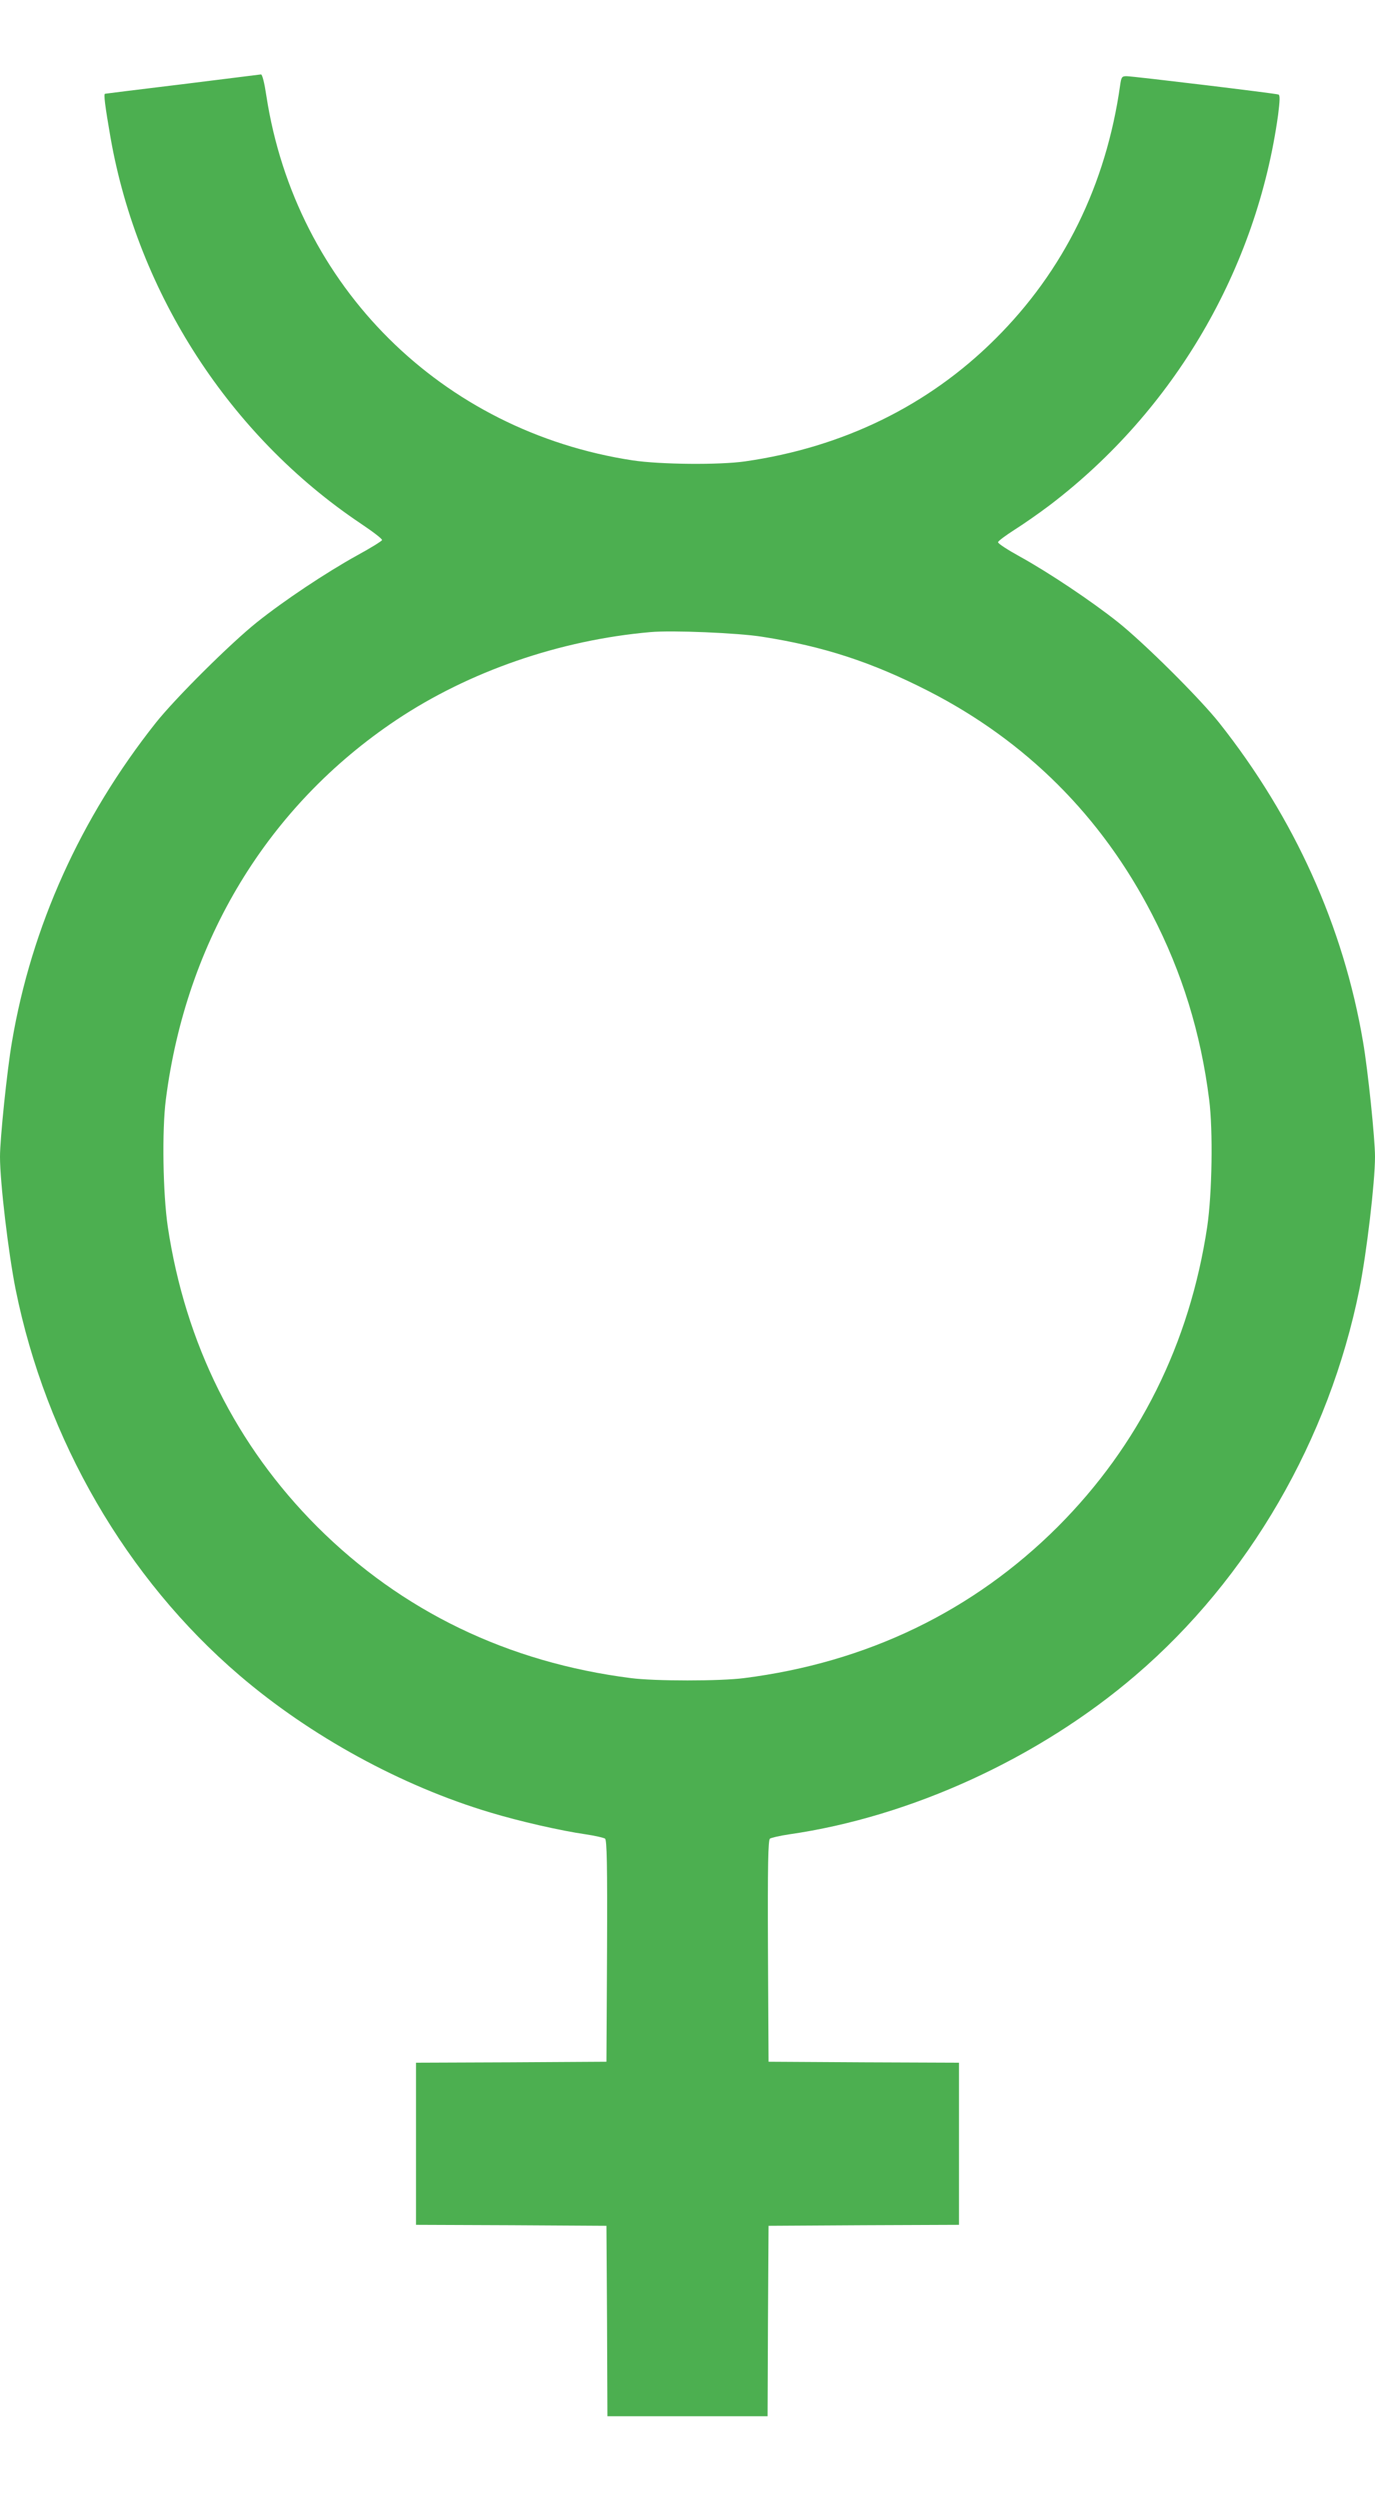 <?xml version="1.0" standalone="no"?>
<!DOCTYPE svg PUBLIC "-//W3C//DTD SVG 20010904//EN"
 "http://www.w3.org/TR/2001/REC-SVG-20010904/DTD/svg10.dtd">
<svg version="1.0" xmlns="http://www.w3.org/2000/svg"
 width="704pt" height="1280pt" viewBox="0 0 704 1280"
 preserveAspectRatio="xMidYMid meet">
<g transform="translate(0,1280) scale(0.1,-0.1)"
fill="#4caf50" stroke="none">
<path d="M935 12369 c-214 -26 -393 -48 -397 -49 -8 0 -1 -58 28 -225 141
-801 613 -1528 1282 -1976 61 -41 110 -78 108 -84 -1 -5 -59 -41 -127 -78
-159 -88 -374 -231 -514 -343 -135 -108 -415 -386 -517 -514 -385 -486 -637
-1043 -737 -1635 -25 -146 -61 -494 -61 -587 0 -131 43 -494 80 -679 155 -769
567 -1480 1145 -1975 364 -312 830 -567 1285 -703 149 -45 359 -93 490 -112
47 -7 91 -17 98 -22 9 -8 12 -130 10 -576 l-3 -566 -487 -3 -488 -2 0 -415 0
-415 488 -2 487 -3 3 -487 2 -488 410 0 410 0 2 488 3 487 488 3 487 2 0 415
0 415 -487 2 -488 3 -3 566 c-2 446 1 568 10 576 7 5 51 15 98 22 625 90 1281
391 1775 815 578 495 990 1206 1145 1975 37 185 80 548 80 679 0 93 -36 441
-61 587 -100 592 -352 1149 -737 1635 -102 128 -382 406 -517 514 -137 109
-354 254 -502 336 -62 34 -113 67 -113 74 0 6 38 34 83 63 46 29 128 86 182
127 637 485 1060 1209 1169 1999 9 71 10 100 2 103 -16 6 -746 94 -778 94 -24
0 -27 -4 -33 -47 -72 -509 -288 -949 -639 -1298 -343 -342 -780 -555 -1281
-627 -132 -19 -435 -16 -575 5 -979 149 -1726 892 -1876 1865 -10 67 -21 112
-28 111 -6 -1 -186 -23 -401 -50z m2968 -2829 c314 -49 561 -130 849 -277 501
-256 888 -642 1147 -1145 153 -296 249 -606 292 -948 20 -157 15 -480 -10
-650 -90 -599 -349 -1119 -765 -1536 -434 -433 -977 -695 -1606 -775 -122 -16
-458 -16 -580 0 -629 80 -1172 342 -1606 775 -416 417 -675 937 -765 1536 -25
170 -30 493 -10 650 104 815 522 1504 1180 1944 373 249 836 409 1301 450 111
10 449 -4 573 -24z"/>
</g>
</svg>
